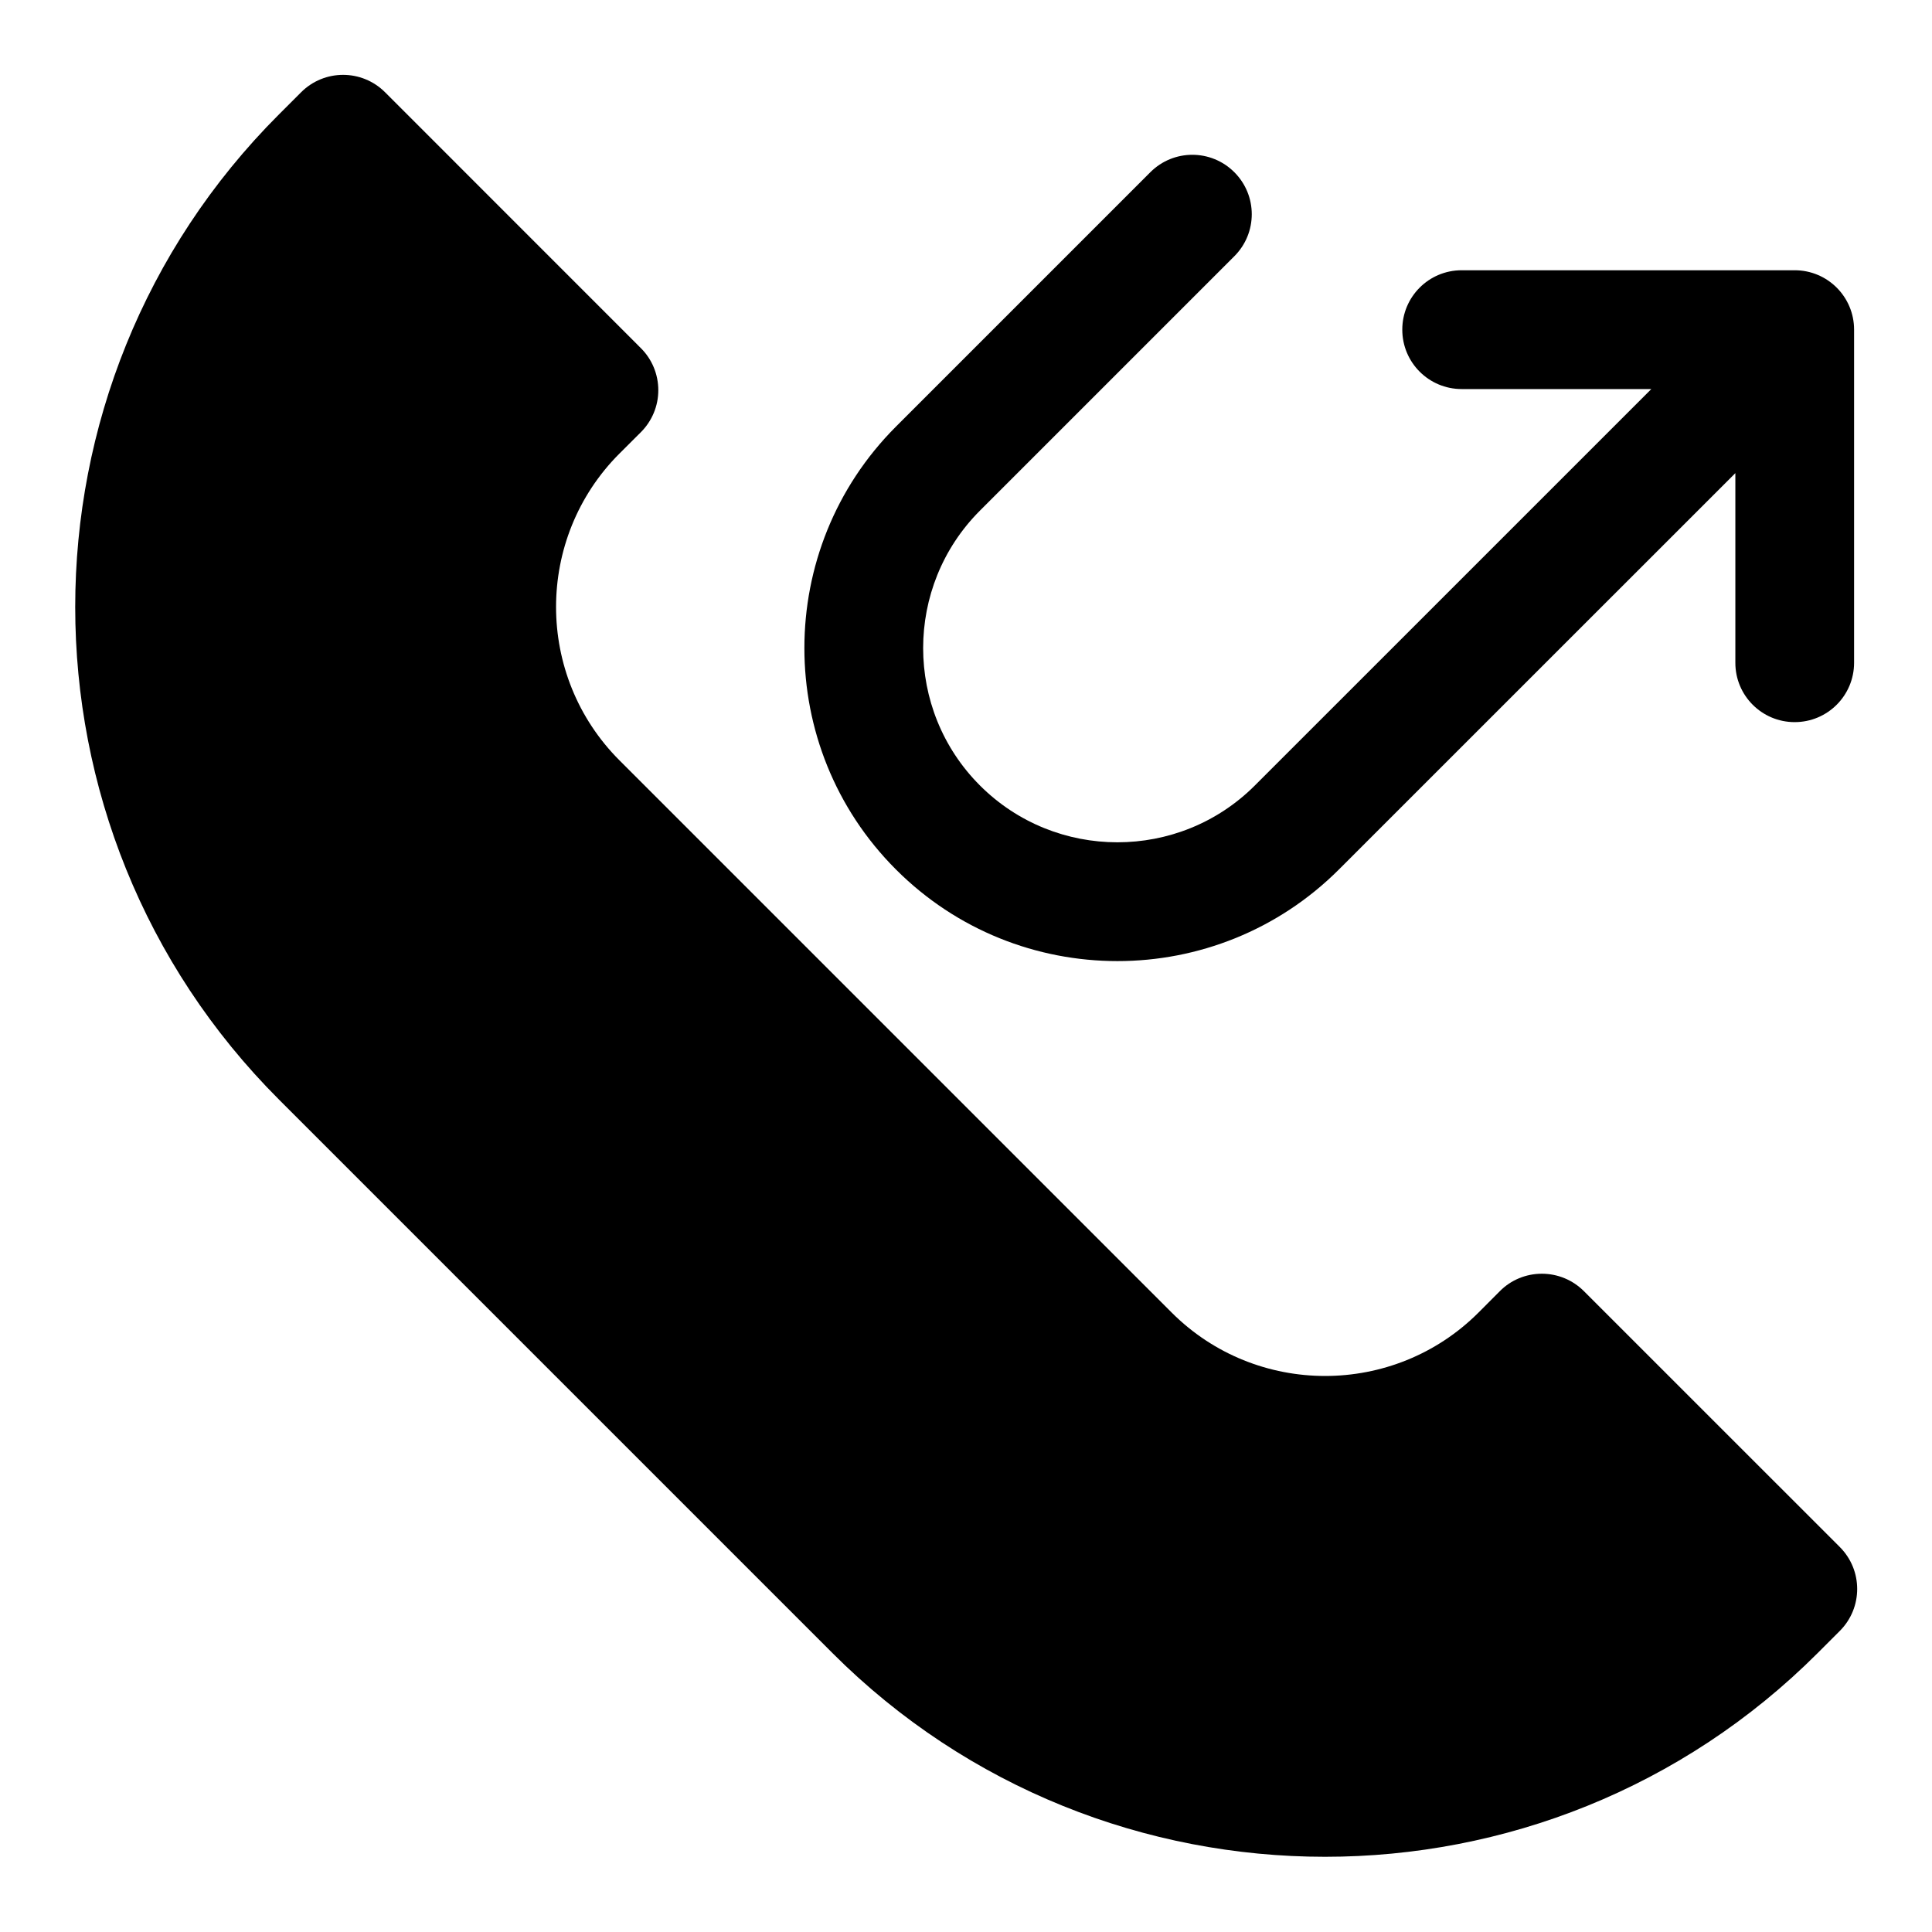<?xml version="1.0" encoding="UTF-8"?>
<!-- Uploaded to: SVG Repo, www.svgrepo.com, Generator: SVG Repo Mixer Tools -->
<svg fill="#000000" width="800px" height="800px" version="1.1" viewBox="144 144 512 512" xmlns="http://www.w3.org/2000/svg">
 <g>
  <path d="m217.92 435.39 146.69 146.69c35.992 35.992 83.27 53.988 130.55 53.988 47.262 0 94.543-17.996 130.54-53.988l5.856-5.856c6.156-6.156 6.156-16.105 0-22.262l-67.809-67.797c-2.961-2.961-6.941-4.613-11.133-4.613h-0.016c-4.188 0-8.188 1.652-11.133 4.629l-5.637 5.652c-22.418 22.418-58.914 22.418-81.332 0l-146.32-146.32c-22.418-22.418-22.418-58.898-0.016-81.316l5.668-5.652c2.961-2.961 4.629-6.941 4.629-11.133 0-4.188-1.652-8.203-4.613-11.145l-67.793-67.812c-6.156-6.156-16.105-6.156-22.262 0l-5.859 5.859c-71.996 71.98-71.996 189.1 0 261.08z"/>
  <path d="m619.61 335.37c8.707 0 15.742-7.039 15.742-15.742v-88.266c0-8.707-7.039-15.742-15.742-15.742h-88.246c-8.707 0-15.742 7.039-15.742 15.742 0 8.707 7.039 15.742 15.742 15.742h50.254l-105.07 105.06c-20.074 20.074-52.773 20.074-72.848 0-20.074-20.074-20.074-52.758 0-72.848l67.414-67.414c6.156-6.156 6.156-16.105 0-22.262s-16.105-6.156-22.262 0l-67.414 67.414c-32.355 32.371-32.355 85.02 0 117.37 16.168 16.184 37.422 24.277 58.695 24.277 21.254 0 42.508-8.109 58.695-24.277l105.06-105.04v50.238c-0.02 8.695 7.019 15.75 15.727 15.75z"/>
 </g>
</svg>